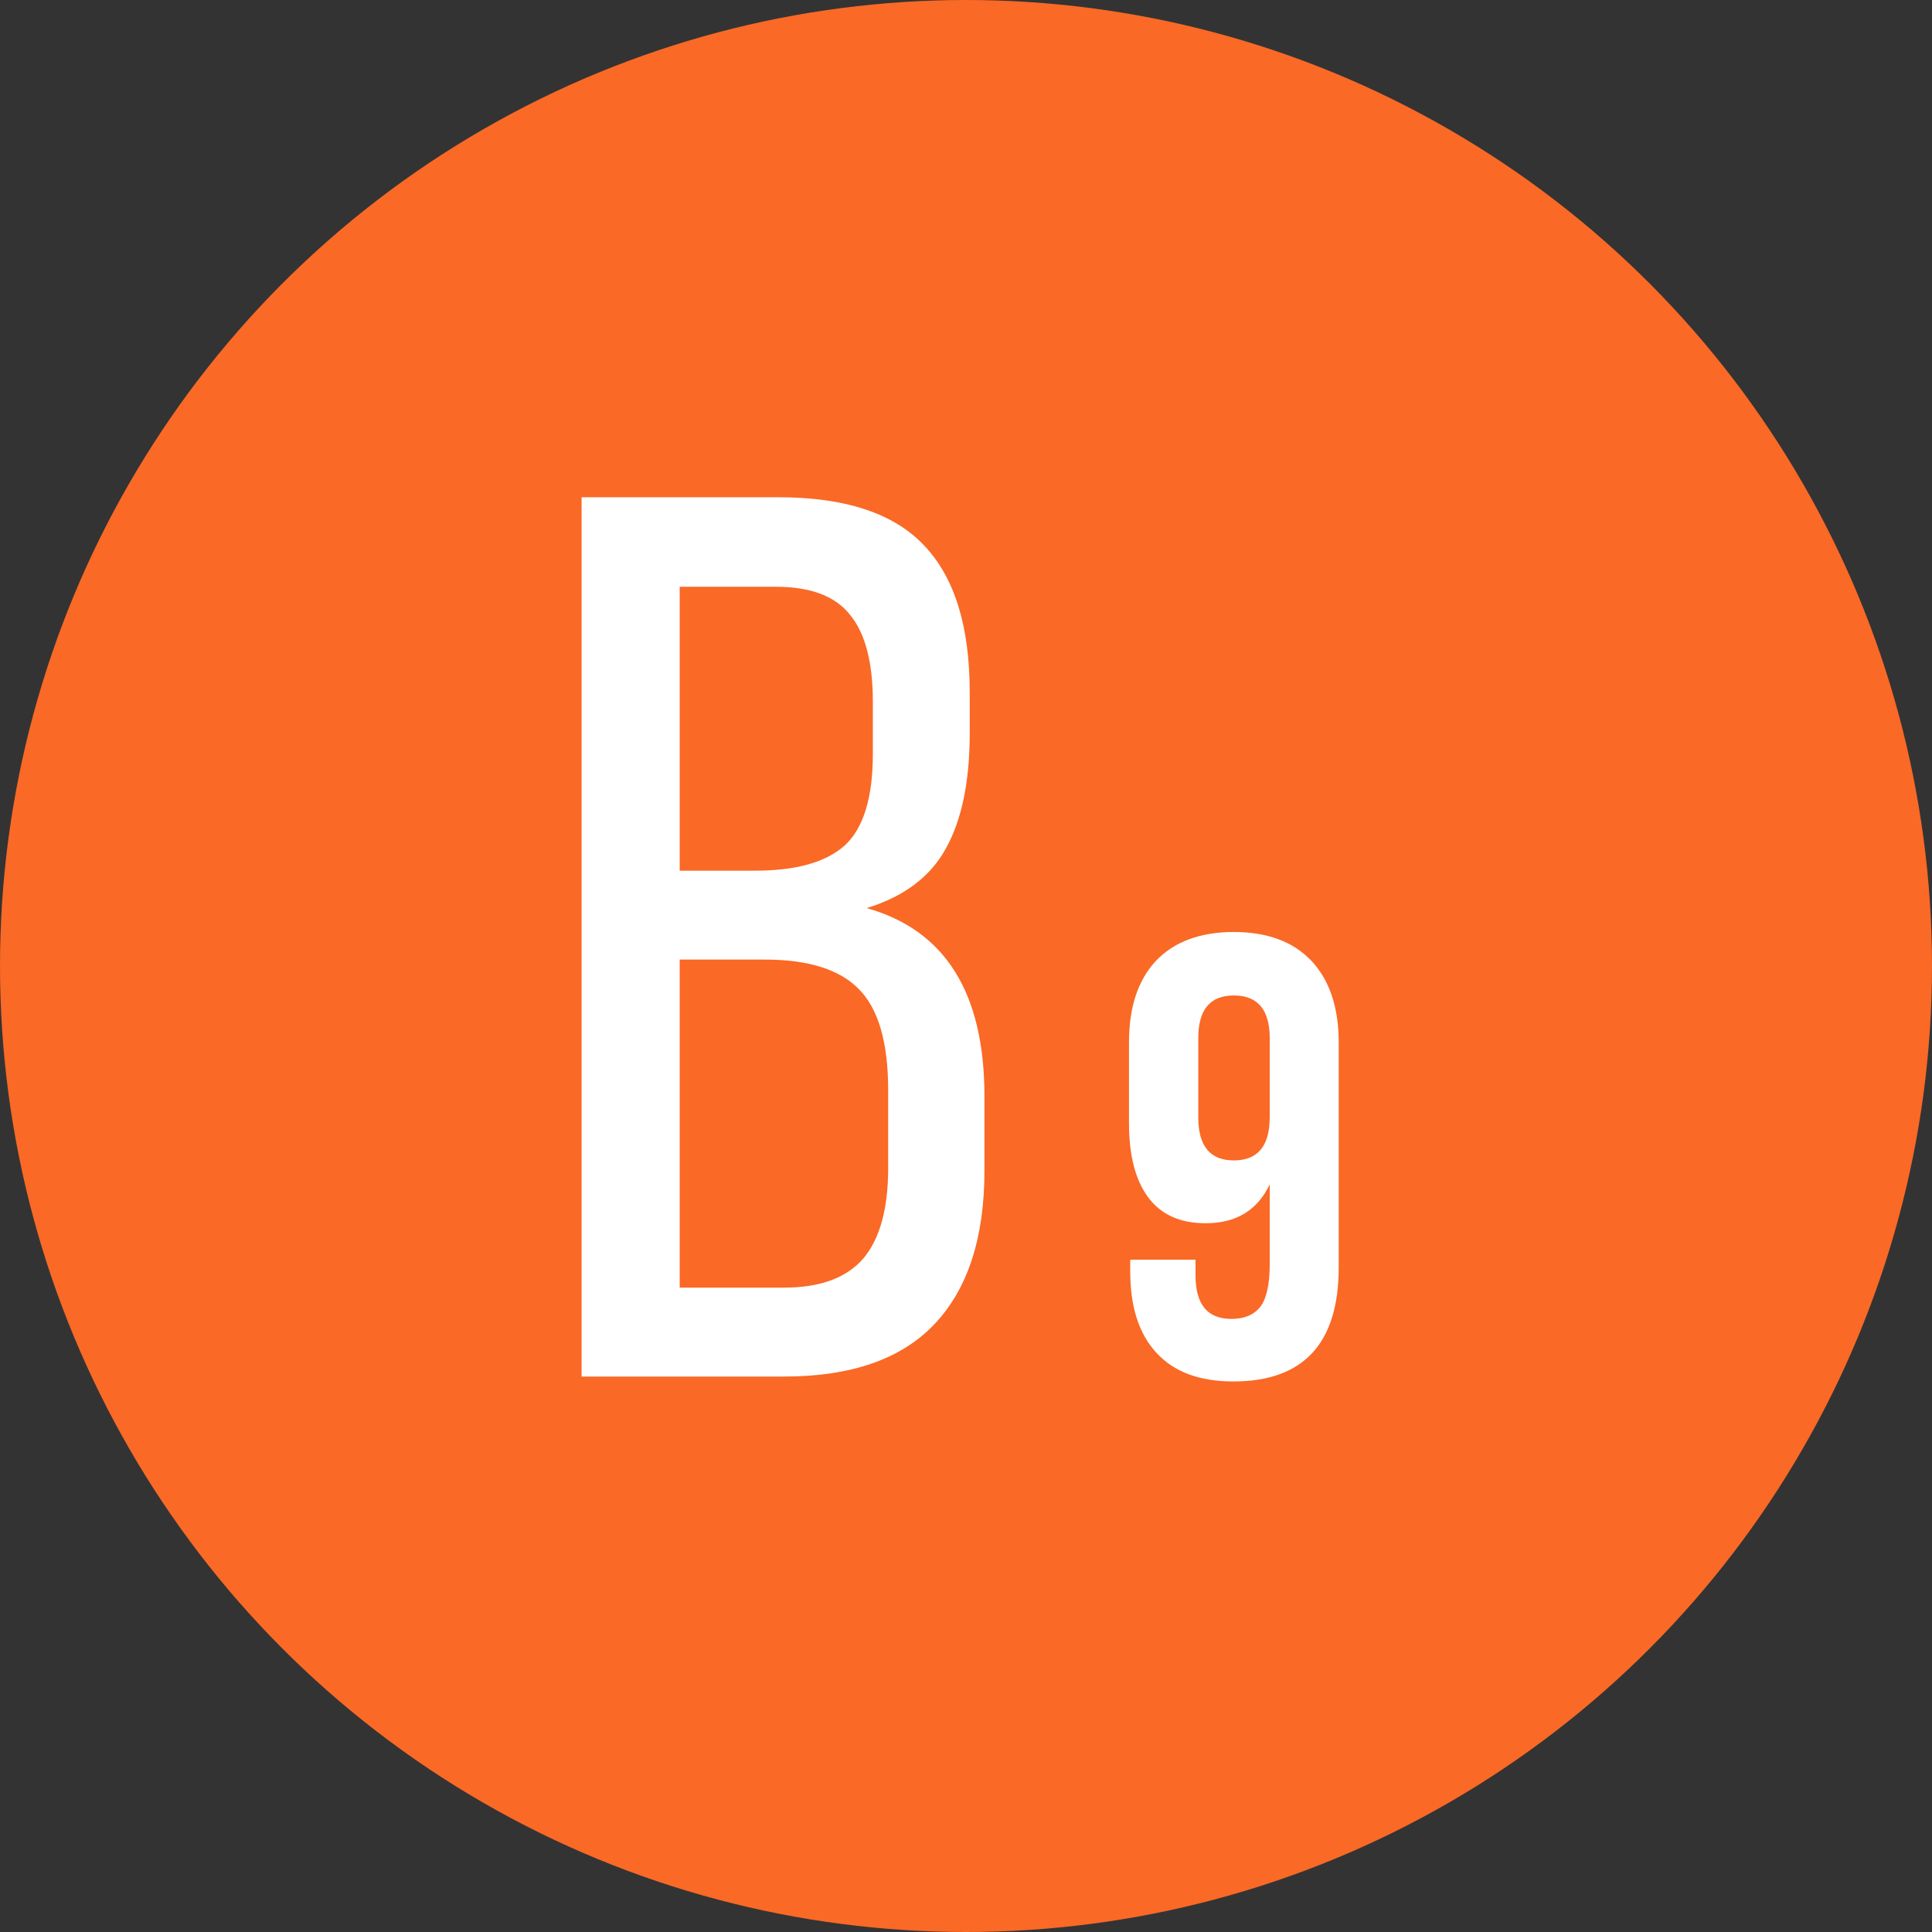 <svg width="80" height="80" viewBox="0 0 80 80" fill="none" xmlns="http://www.w3.org/2000/svg">
<rect x="0" y="0" width="80" height="80" fill="#333333" stroke="none"/>
<circle cx="40" cy="40" r="40" fill="#FA6926"/>
<path d="M24.082 57V20.59H32.232C35.008 20.59 37.023 21.259 38.275 22.596C39.528 23.916 40.154 25.939 40.154 28.664V30.365C40.154 32.363 39.824 33.954 39.164 35.139C38.521 36.307 37.429 37.128 35.889 37.602C39.139 38.516 40.764 41.114 40.764 45.397V48.469C40.764 51.245 40.078 53.361 38.707 54.816C37.336 56.272 35.254 57 32.461 57H24.082ZM28.145 53.318H32.461C33.95 53.318 35.042 52.921 35.736 52.125C36.43 51.312 36.777 50.06 36.777 48.367V45.143C36.777 43.162 36.371 41.766 35.559 40.953C34.763 40.141 33.468 39.734 31.674 39.734H28.145V53.318ZM28.145 36.053H31.268C32.96 36.053 34.196 35.706 34.975 35.012C35.753 34.301 36.143 33.031 36.143 31.203V29.07C36.143 27.428 35.829 26.227 35.203 25.465C34.594 24.686 33.57 24.297 32.131 24.297H28.145V36.053Z" fill="white"/>
<path d="M46.749 46.501C46.749 47.847 47.016 48.875 47.549 49.586C48.082 50.297 48.869 50.652 49.923 50.652C51.18 50.652 52.068 50.119 52.576 49.04V52.366C52.576 53.204 52.437 53.788 52.183 54.118C51.916 54.448 51.523 54.613 50.989 54.613C49.999 54.613 49.504 54.017 49.504 52.81V52.163H46.8V52.633C46.8 54.105 47.155 55.235 47.892 56.023C48.615 56.81 49.669 57.203 51.065 57.203C53.973 57.203 55.433 55.629 55.433 52.48V43.162C55.433 41.715 55.052 40.585 54.303 39.785C53.554 38.998 52.487 38.592 51.091 38.592C49.694 38.592 48.615 38.998 47.866 39.785C47.117 40.585 46.749 41.715 46.749 43.162V46.501ZM49.618 46.26V42.984C49.618 41.816 50.101 41.22 51.091 41.22C52.081 41.22 52.576 41.816 52.576 42.984V46.26C52.576 47.453 52.081 48.05 51.091 48.05C50.101 48.05 49.618 47.453 49.618 46.26Z" fill="white"/>
</svg>
